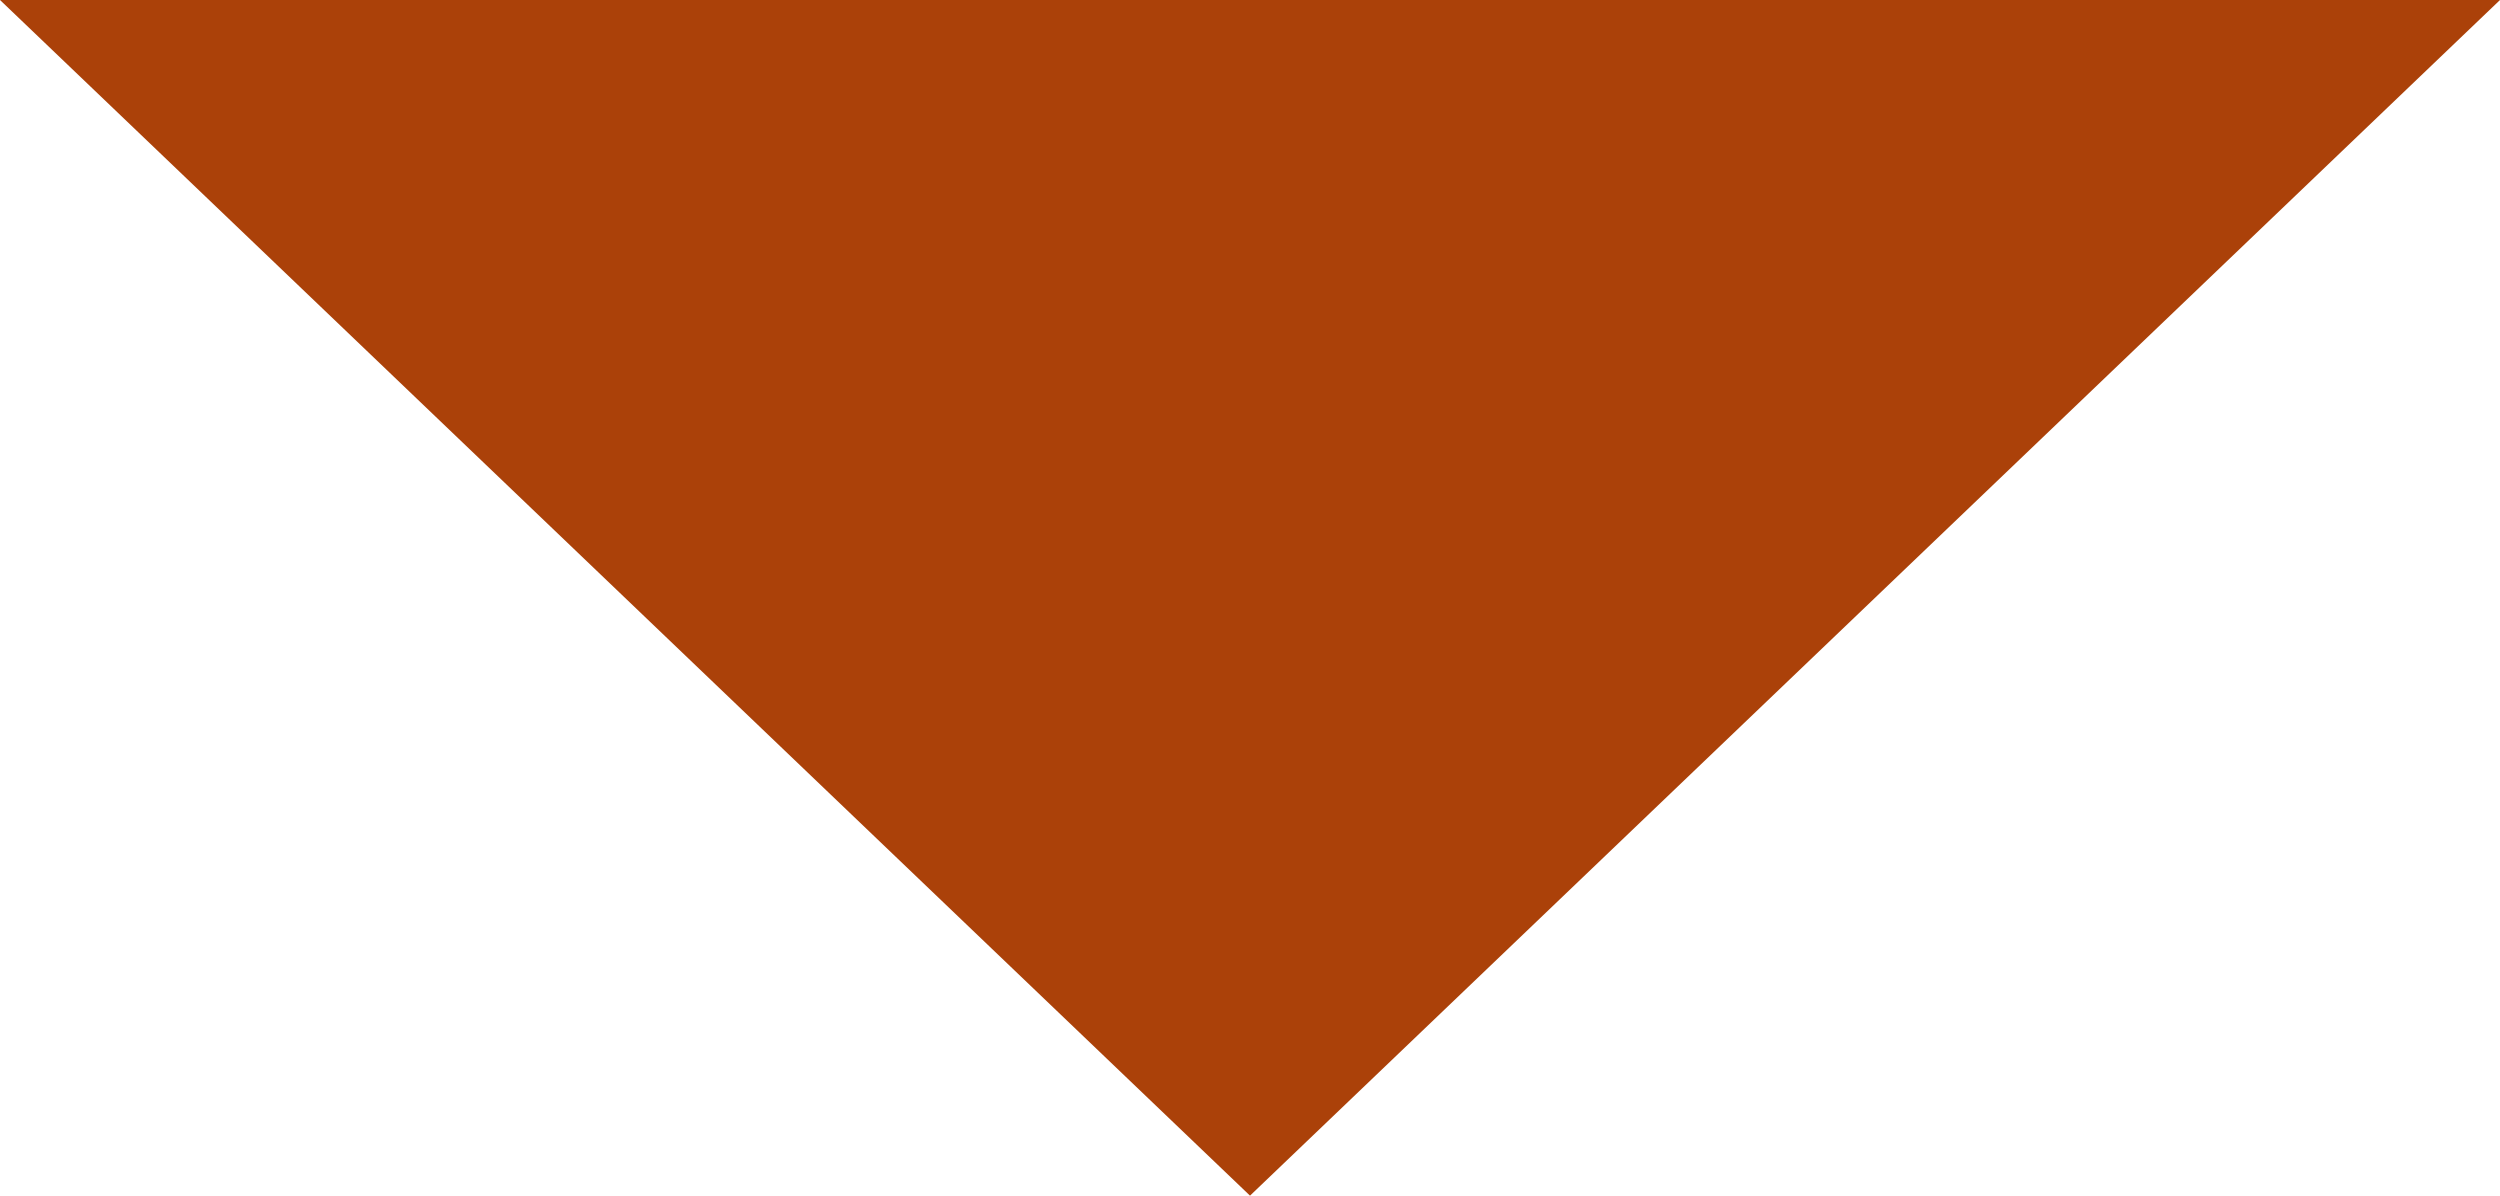 <?xml version="1.0" encoding="UTF-8"?>
<svg width="23px" height="11px" viewBox="0 0 23 11" version="1.1" xmlns="http://www.w3.org/2000/svg" xmlns:xlink="http://www.w3.org/1999/xlink">
    <!-- Generator: Sketch 49.3 (51167) - http://www.bohemiancoding.com/sketch -->
    <title>Path 2</title>
    <desc>Created with Sketch.</desc>
    <defs></defs>
    <g id="OBJECTS" stroke="none" stroke-width="1" fill="none" fill-rule="evenodd">
        <g id="Über-Uns/Team/Mitarbeiter" transform="translate(-358, -288)" fill="#ab4109">
            <polygon id="Path-2" points="358 288 381 288 369.5 299"></polygon>
        </g>
    </g>
</svg>